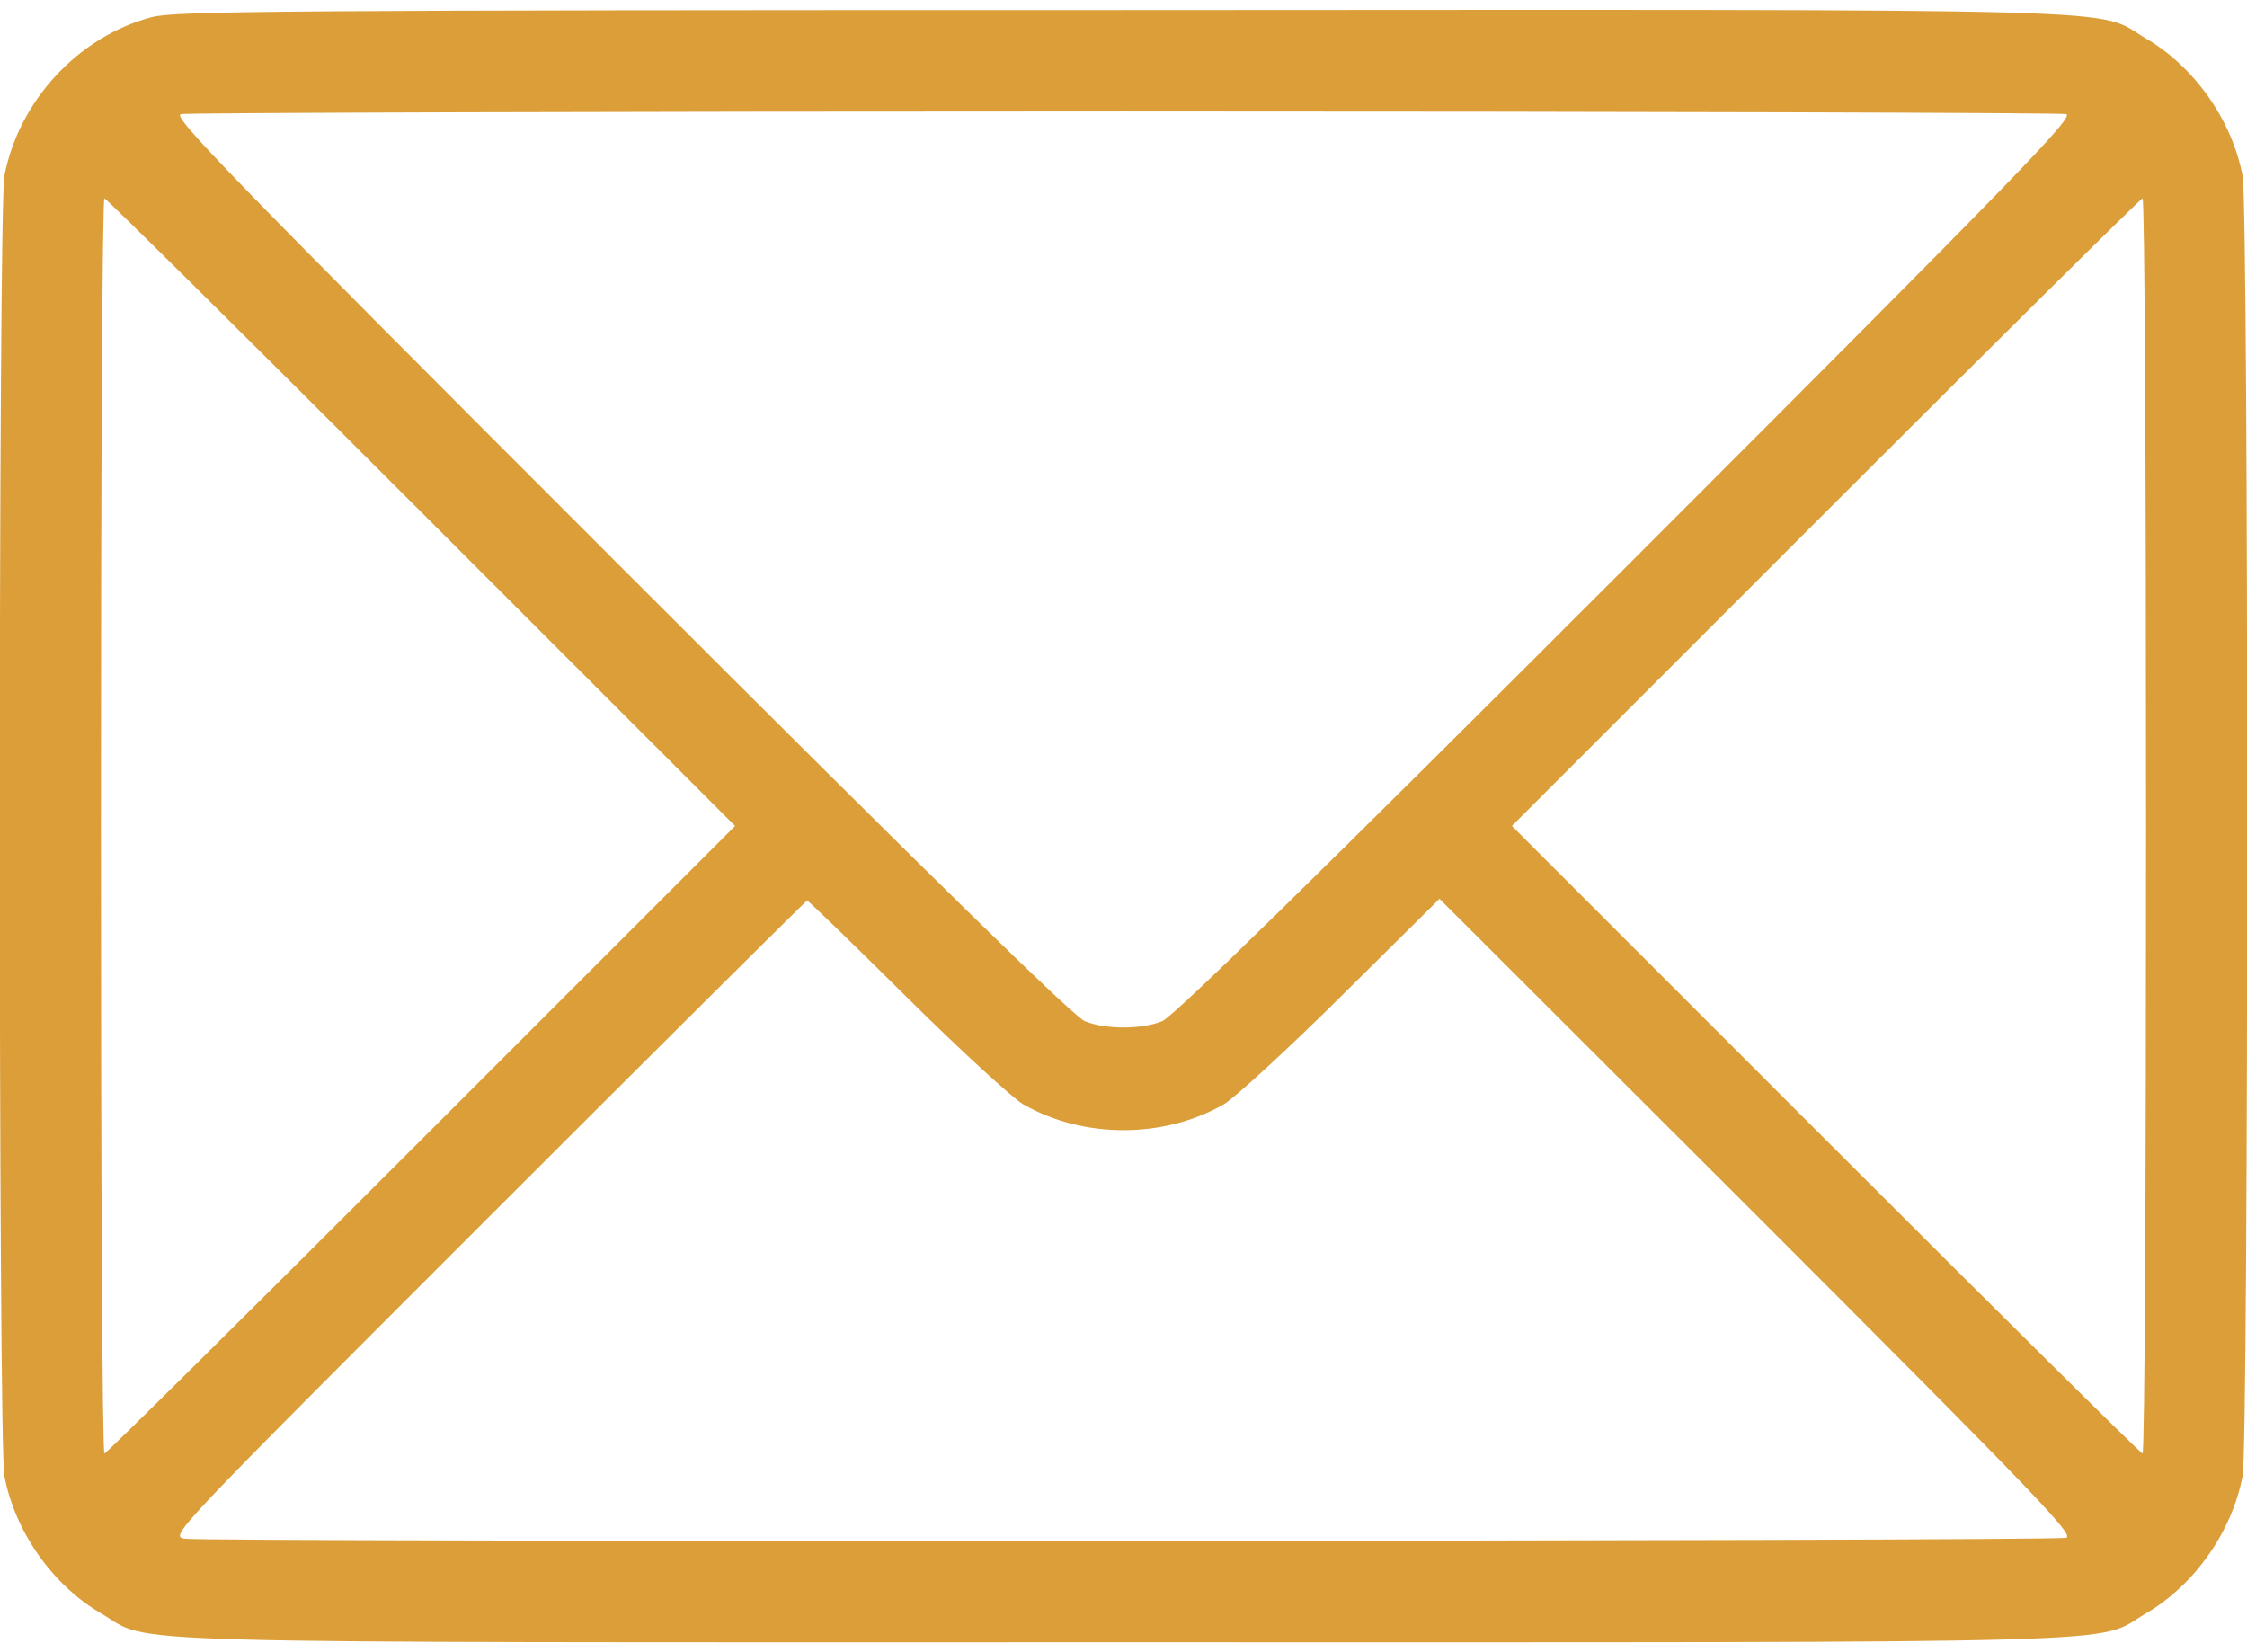 <?xml version="1.0" encoding="UTF-8"?> <svg xmlns="http://www.w3.org/2000/svg" width="219" height="161" viewBox="0 0 219 161" fill="none"><path d="M14.8 1.669C7.656 3.551 1.839 9.795 0.428 17.152C-0.171 20.318 -0.171 140.682 0.428 143.847C1.454 149.28 5.133 154.498 9.838 157.236C14.971 160.272 7.785 160.059 109.5 160.059C211.215 160.059 204.029 160.272 209.162 157.236C213.867 154.498 217.546 149.28 218.572 143.847C219.171 140.682 219.171 20.318 218.572 17.152C217.546 11.72 213.867 6.502 209.162 3.764C204.029 0.728 211.258 0.941 109.243 0.984C27.803 0.984 17.024 1.07 14.8 1.669ZM201.377 11.121C202.19 11.378 197.014 16.725 158.604 55.135C127.679 86.061 114.376 99.064 113.264 99.534C111.211 100.347 107.789 100.347 105.736 99.534C104.624 99.064 91.321 86.061 60.396 55.135C21.986 16.725 16.81 11.378 17.623 11.121C18.179 10.993 59.498 10.865 109.5 10.865C159.502 10.865 200.821 10.993 201.377 11.121ZM41.062 49.917L71.645 80.5L41.062 111.083C24.253 127.893 10.351 141.666 10.18 141.666C9.966 141.666 9.838 114.12 9.838 80.5C9.838 46.837 9.966 19.334 10.18 19.334C10.351 19.334 24.253 33.107 41.062 49.917ZM209.162 80.5C209.162 114.12 209.034 141.666 208.82 141.666C208.649 141.666 194.747 127.893 177.938 111.083L147.355 80.5L177.938 49.917C194.747 33.107 208.649 19.334 208.82 19.334C209.034 19.334 209.162 46.837 209.162 80.5ZM88.327 97.139C93.503 102.272 98.636 106.977 99.705 107.618C105.565 110.997 113.435 110.997 119.295 107.618C120.364 106.977 125.54 102.229 130.801 97.01L140.297 87.6L171.308 118.568C198.597 145.858 202.19 149.622 201.377 149.878C200.094 150.221 19.761 150.306 17.965 149.964C16.596 149.665 16.724 149.536 47.521 118.739C64.545 101.716 78.575 87.772 78.66 87.772C78.789 87.772 83.109 91.963 88.327 97.139Z" fill="#DC9E39"></path></svg> 